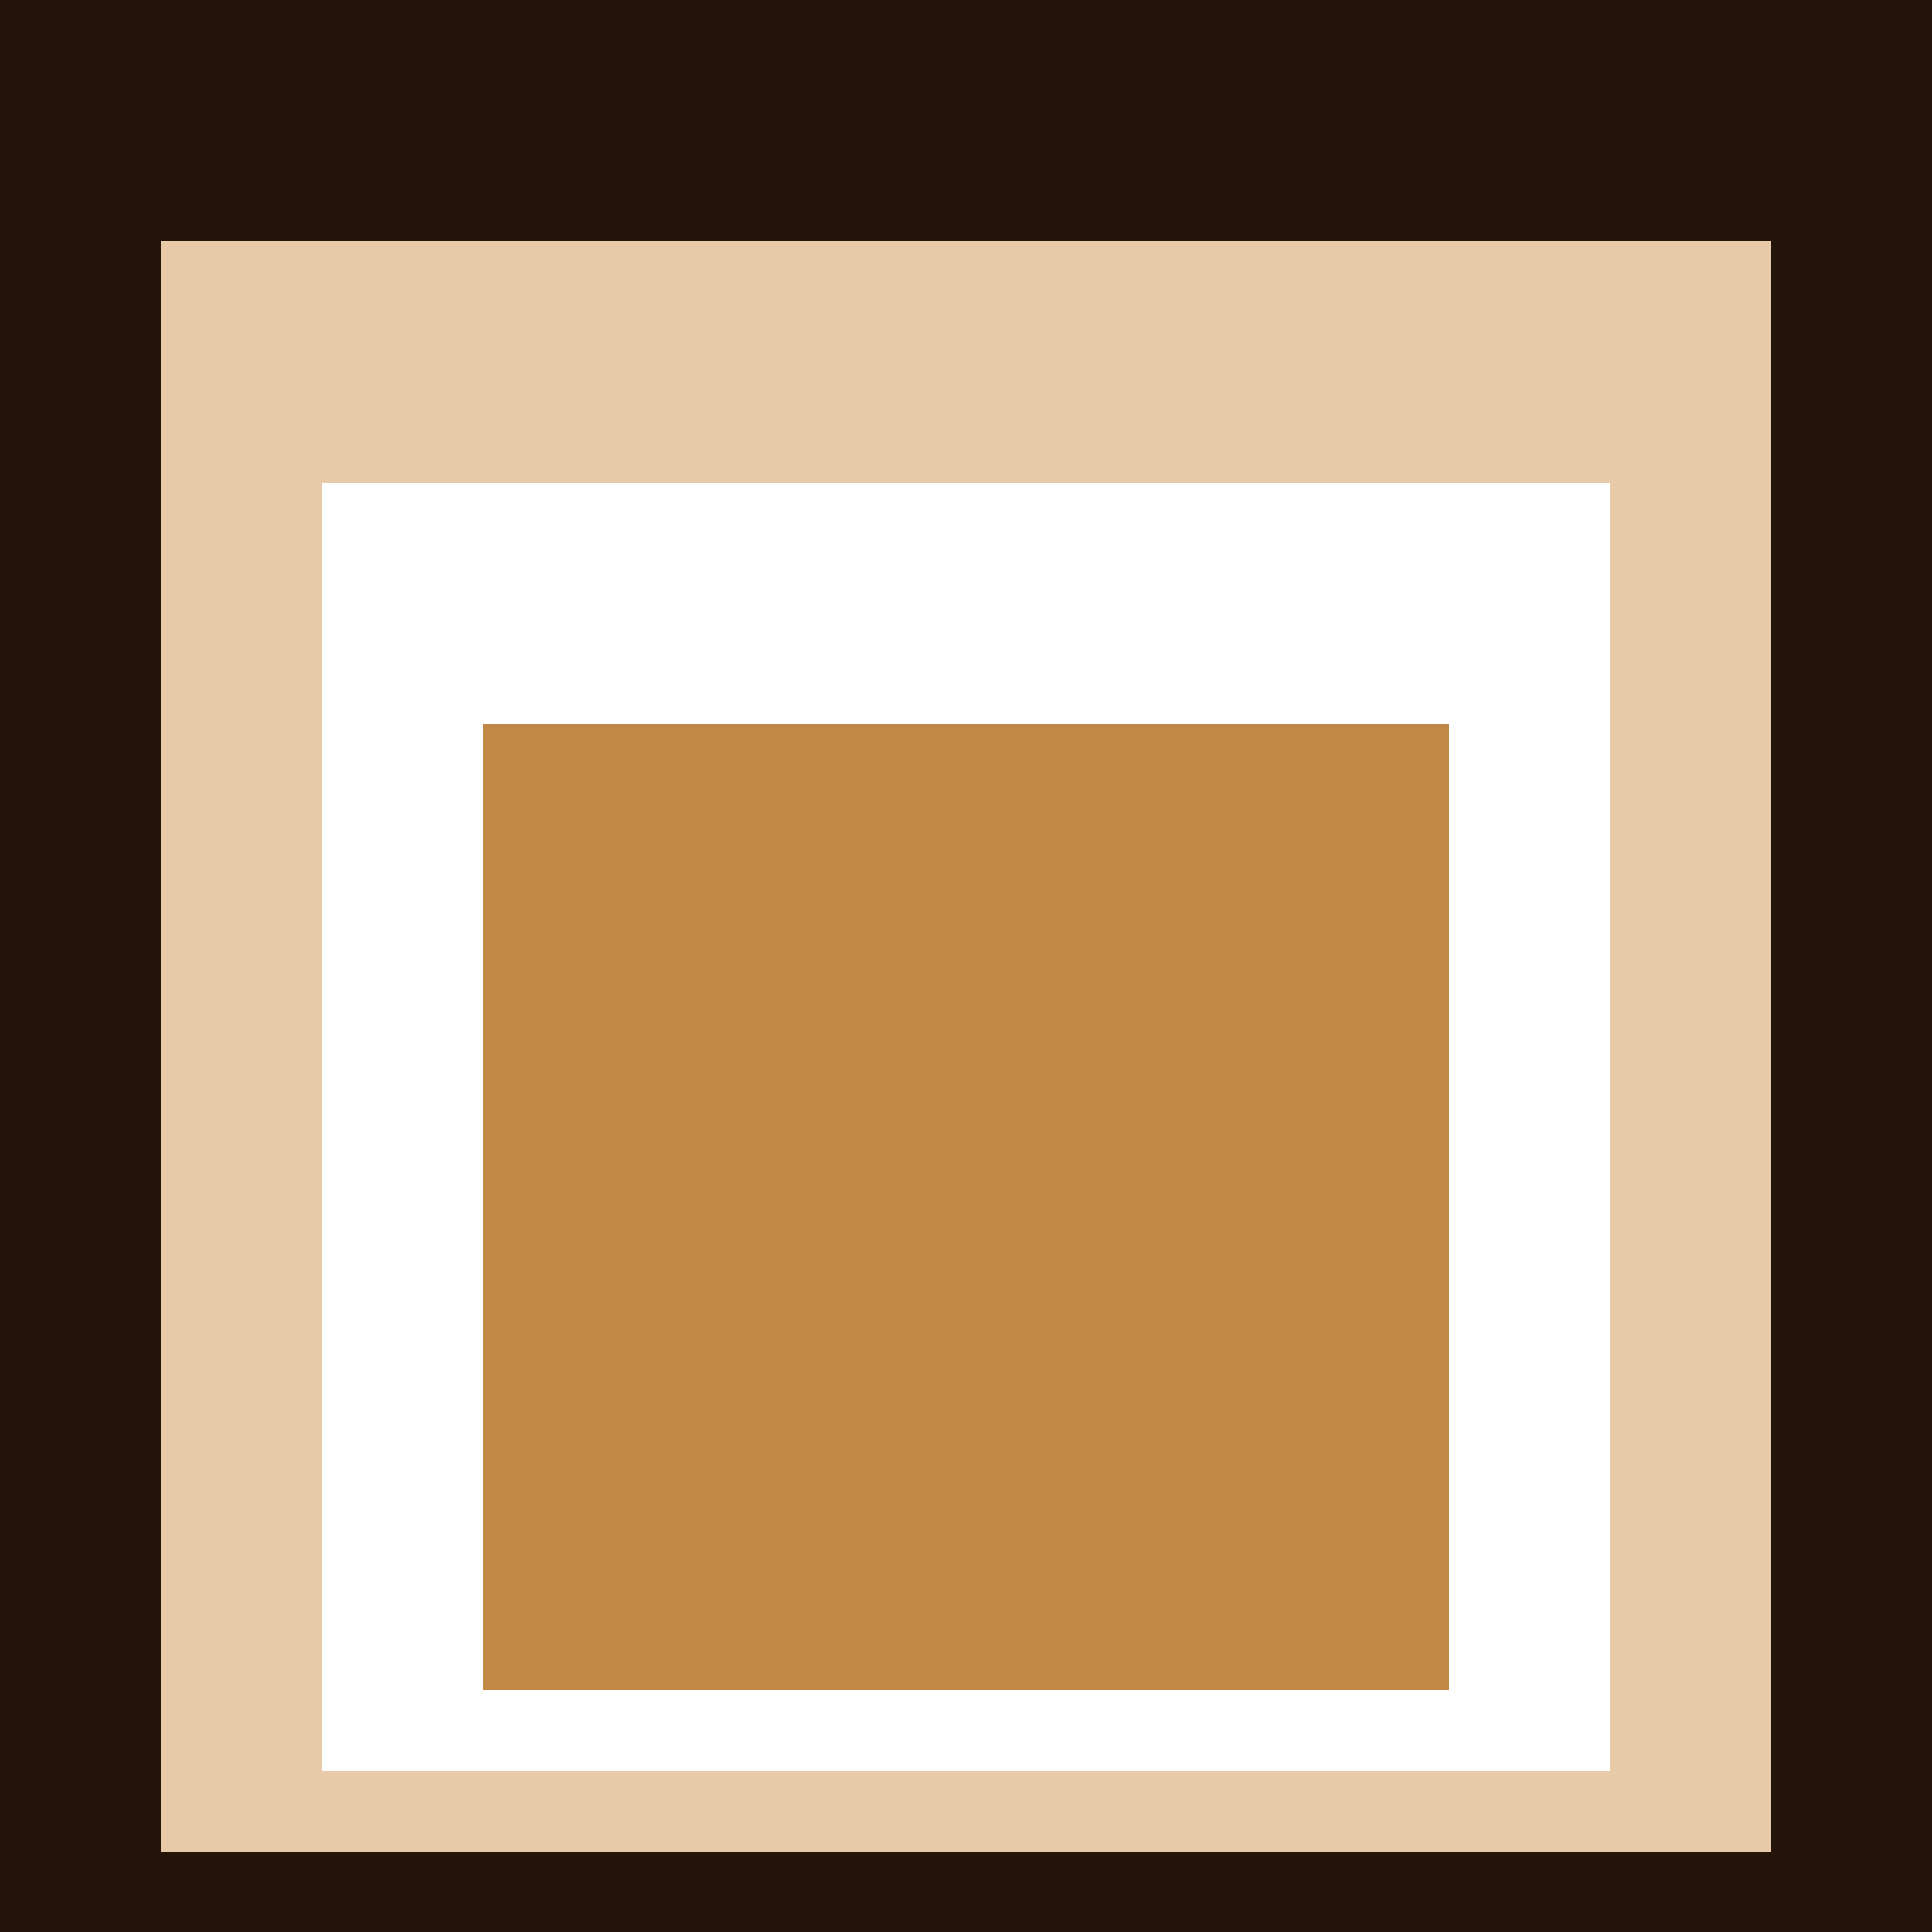 <svg class="big visible" width="1200" height="1200" shape-rendering="crispEdges" viewBox="0 0 24 24" version="1.1" xmlns="http://www.w3.org/2000/svg"><rect class="b" width="24" height="24" x="0" y="0" fill="#251409" /><rect class="b" width="20" height="20" x="2" y="3" fill="#e7cba9" /><rect class="b" width="16" height="16" x="4" y="6" fill="#ffffff" /><rect class="b" width="12" height="12" x="6" y="9" fill="#c28946" /></svg>